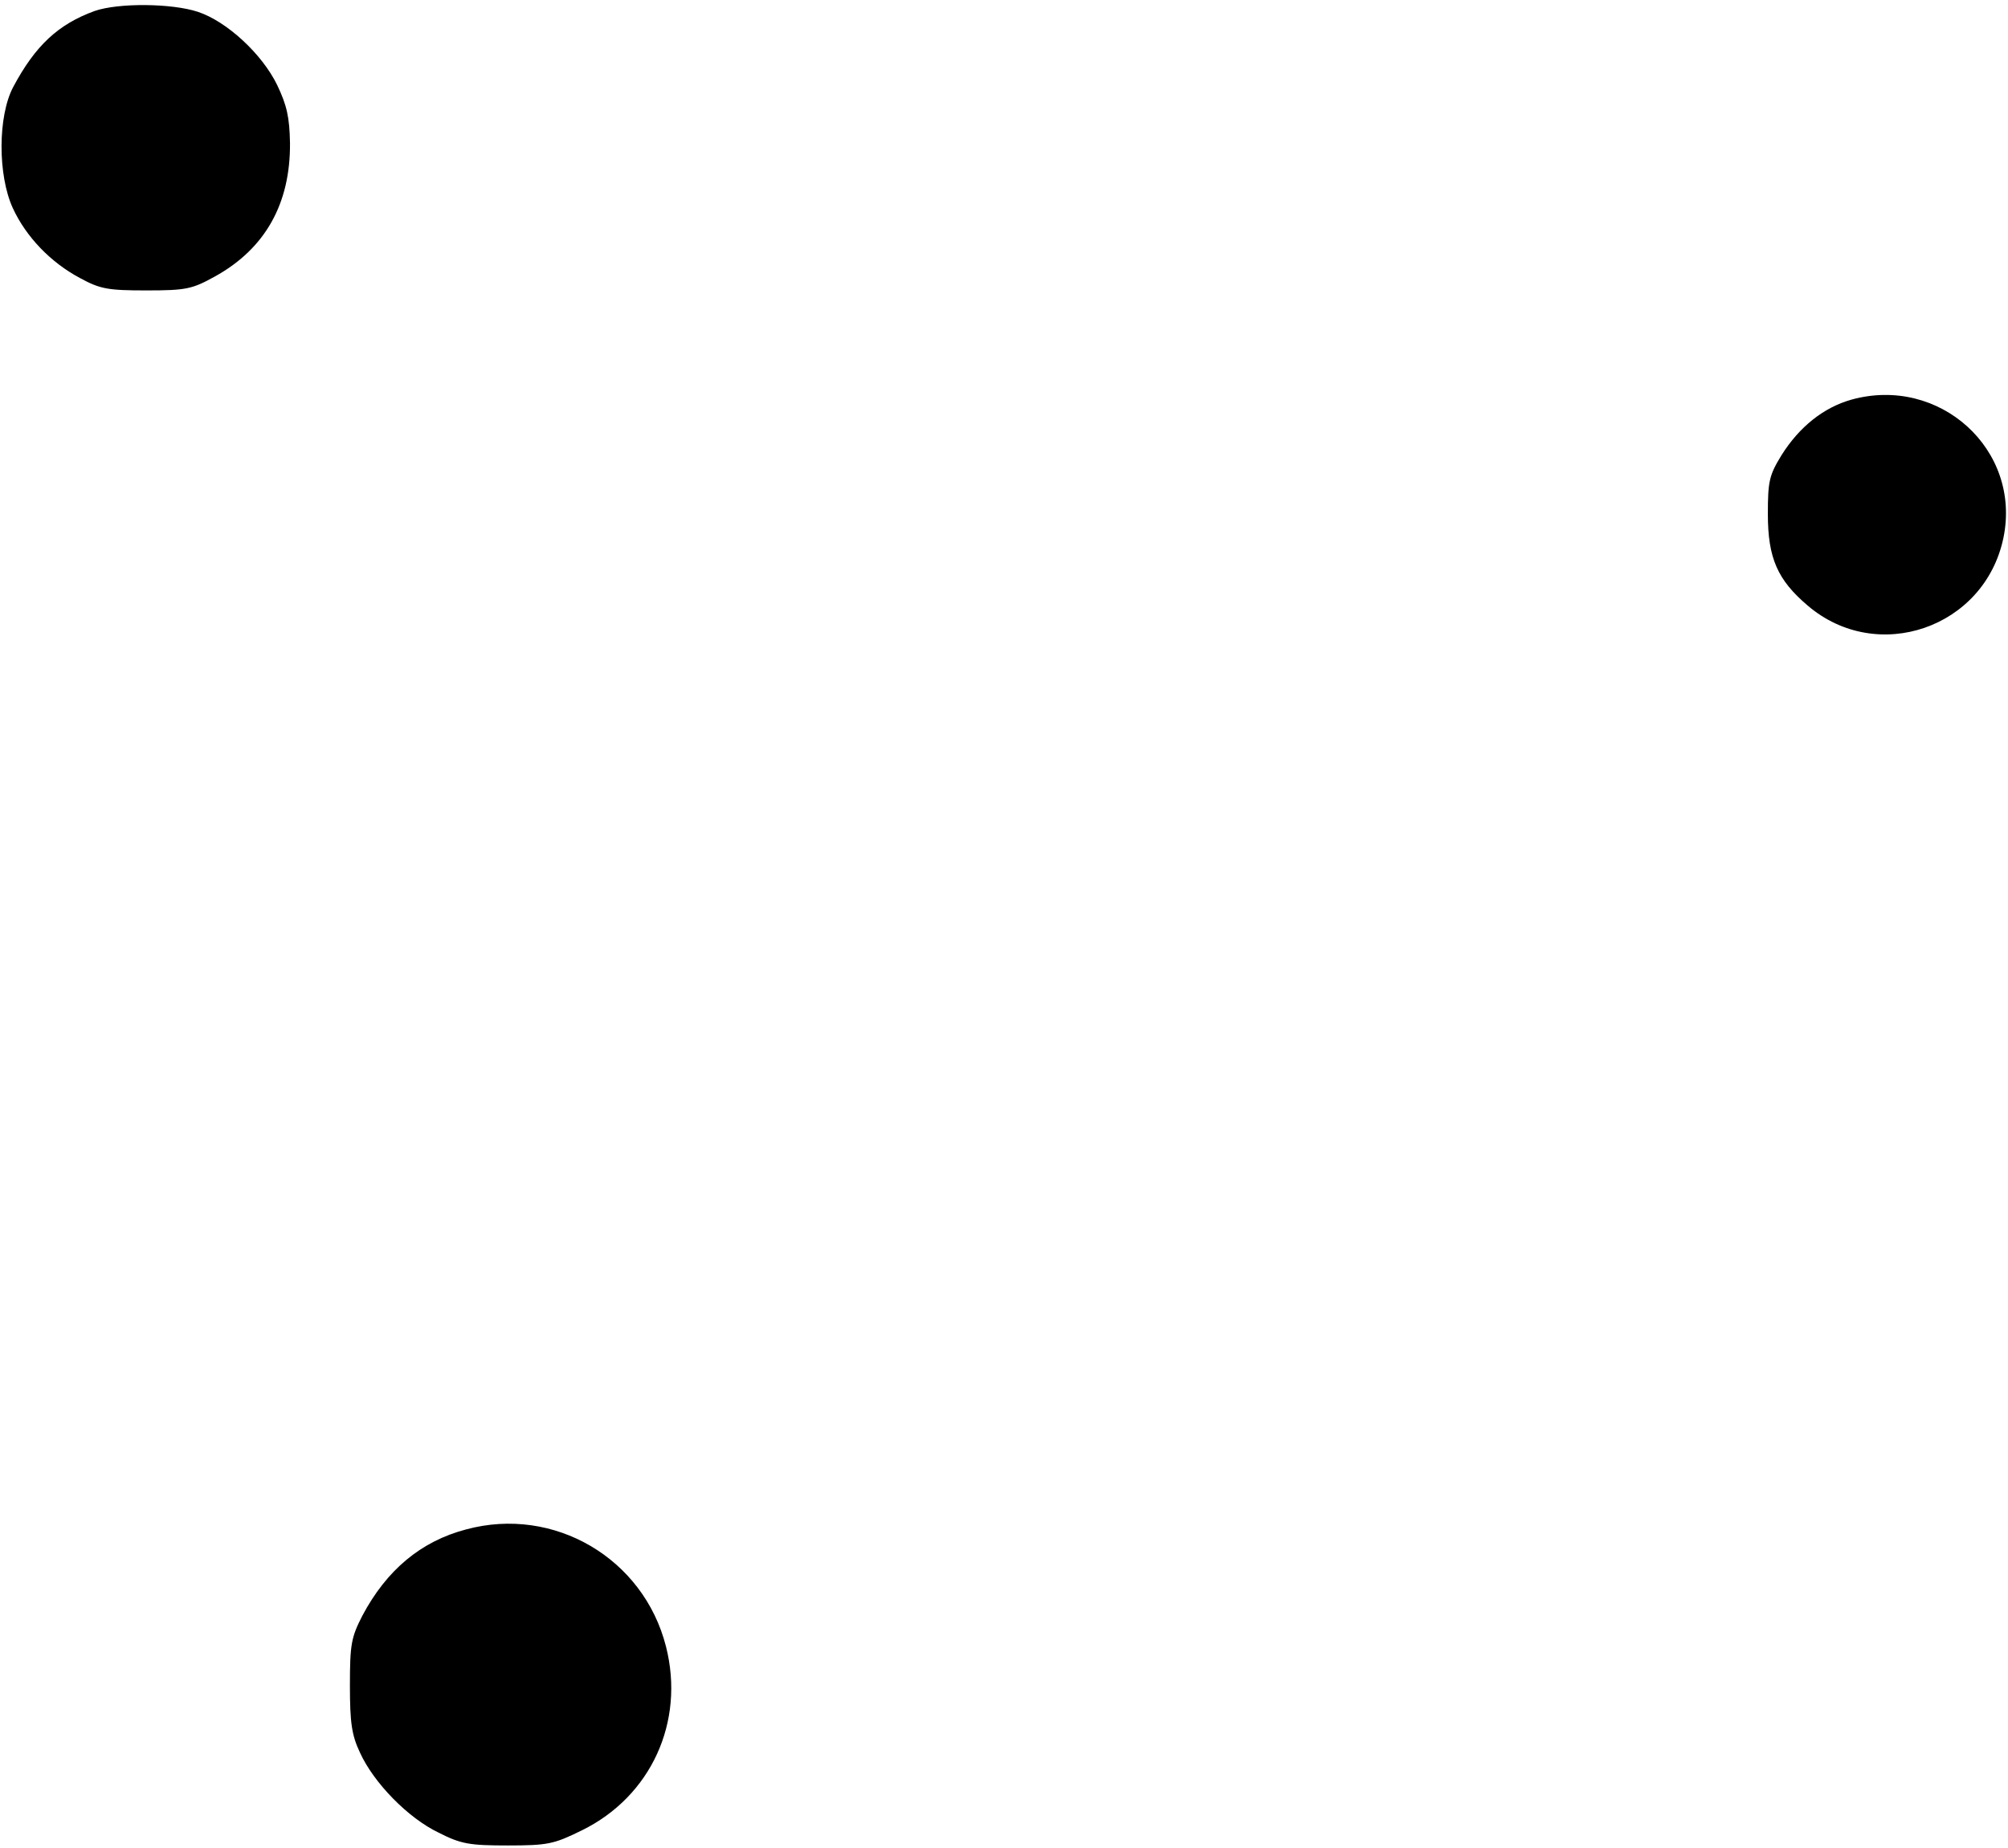<?xml version="1.0" standalone="no"?>
<!DOCTYPE svg PUBLIC "-//W3C//DTD SVG 20010904//EN"
 "http://www.w3.org/TR/2001/REC-SVG-20010904/DTD/svg10.dtd">
<svg version="1.0" xmlns="http://www.w3.org/2000/svg"
 width="439pt" height="404pt" viewBox="0 0 439 404"
 preserveAspectRatio="xMidYMid meet">
<g transform="translate(0,404) scale(0.1,-0.1)"
fill="#000000" stroke="none">
<path d="M207 4016 c-80 -29 -130 -76 -178 -166 -34 -64 -34 -193 -1 -265 29
-63 83 -119 147 -153 44 -24 61 -27 145 -27 87 0 100 3 149 30 111 61 166 160
165 292 -1 57 -7 83 -28 127 -33 68 -110 139 -173 160 -57 19 -174 20 -226 2z"/>
<path d="M4047 3166 c-60 -17 -113 -59 -152 -121 -27 -44 -30 -57 -30 -129 0
-96 21 -144 87 -200 152 -130 387 -49 428 148 40 193 -140 356 -333 302z"/>
<path d="M1019 696 c-99 -26 -174 -89 -227 -189 -24 -47 -27 -62 -27 -152 0
-82 4 -109 22 -147 30 -66 105 -143 172 -175 49 -25 68 -28 151 -28 88 0 101
3 162 33 151 74 226 237 184 402 -49 193 -245 308 -437 256z"/>
</g>
</svg>
